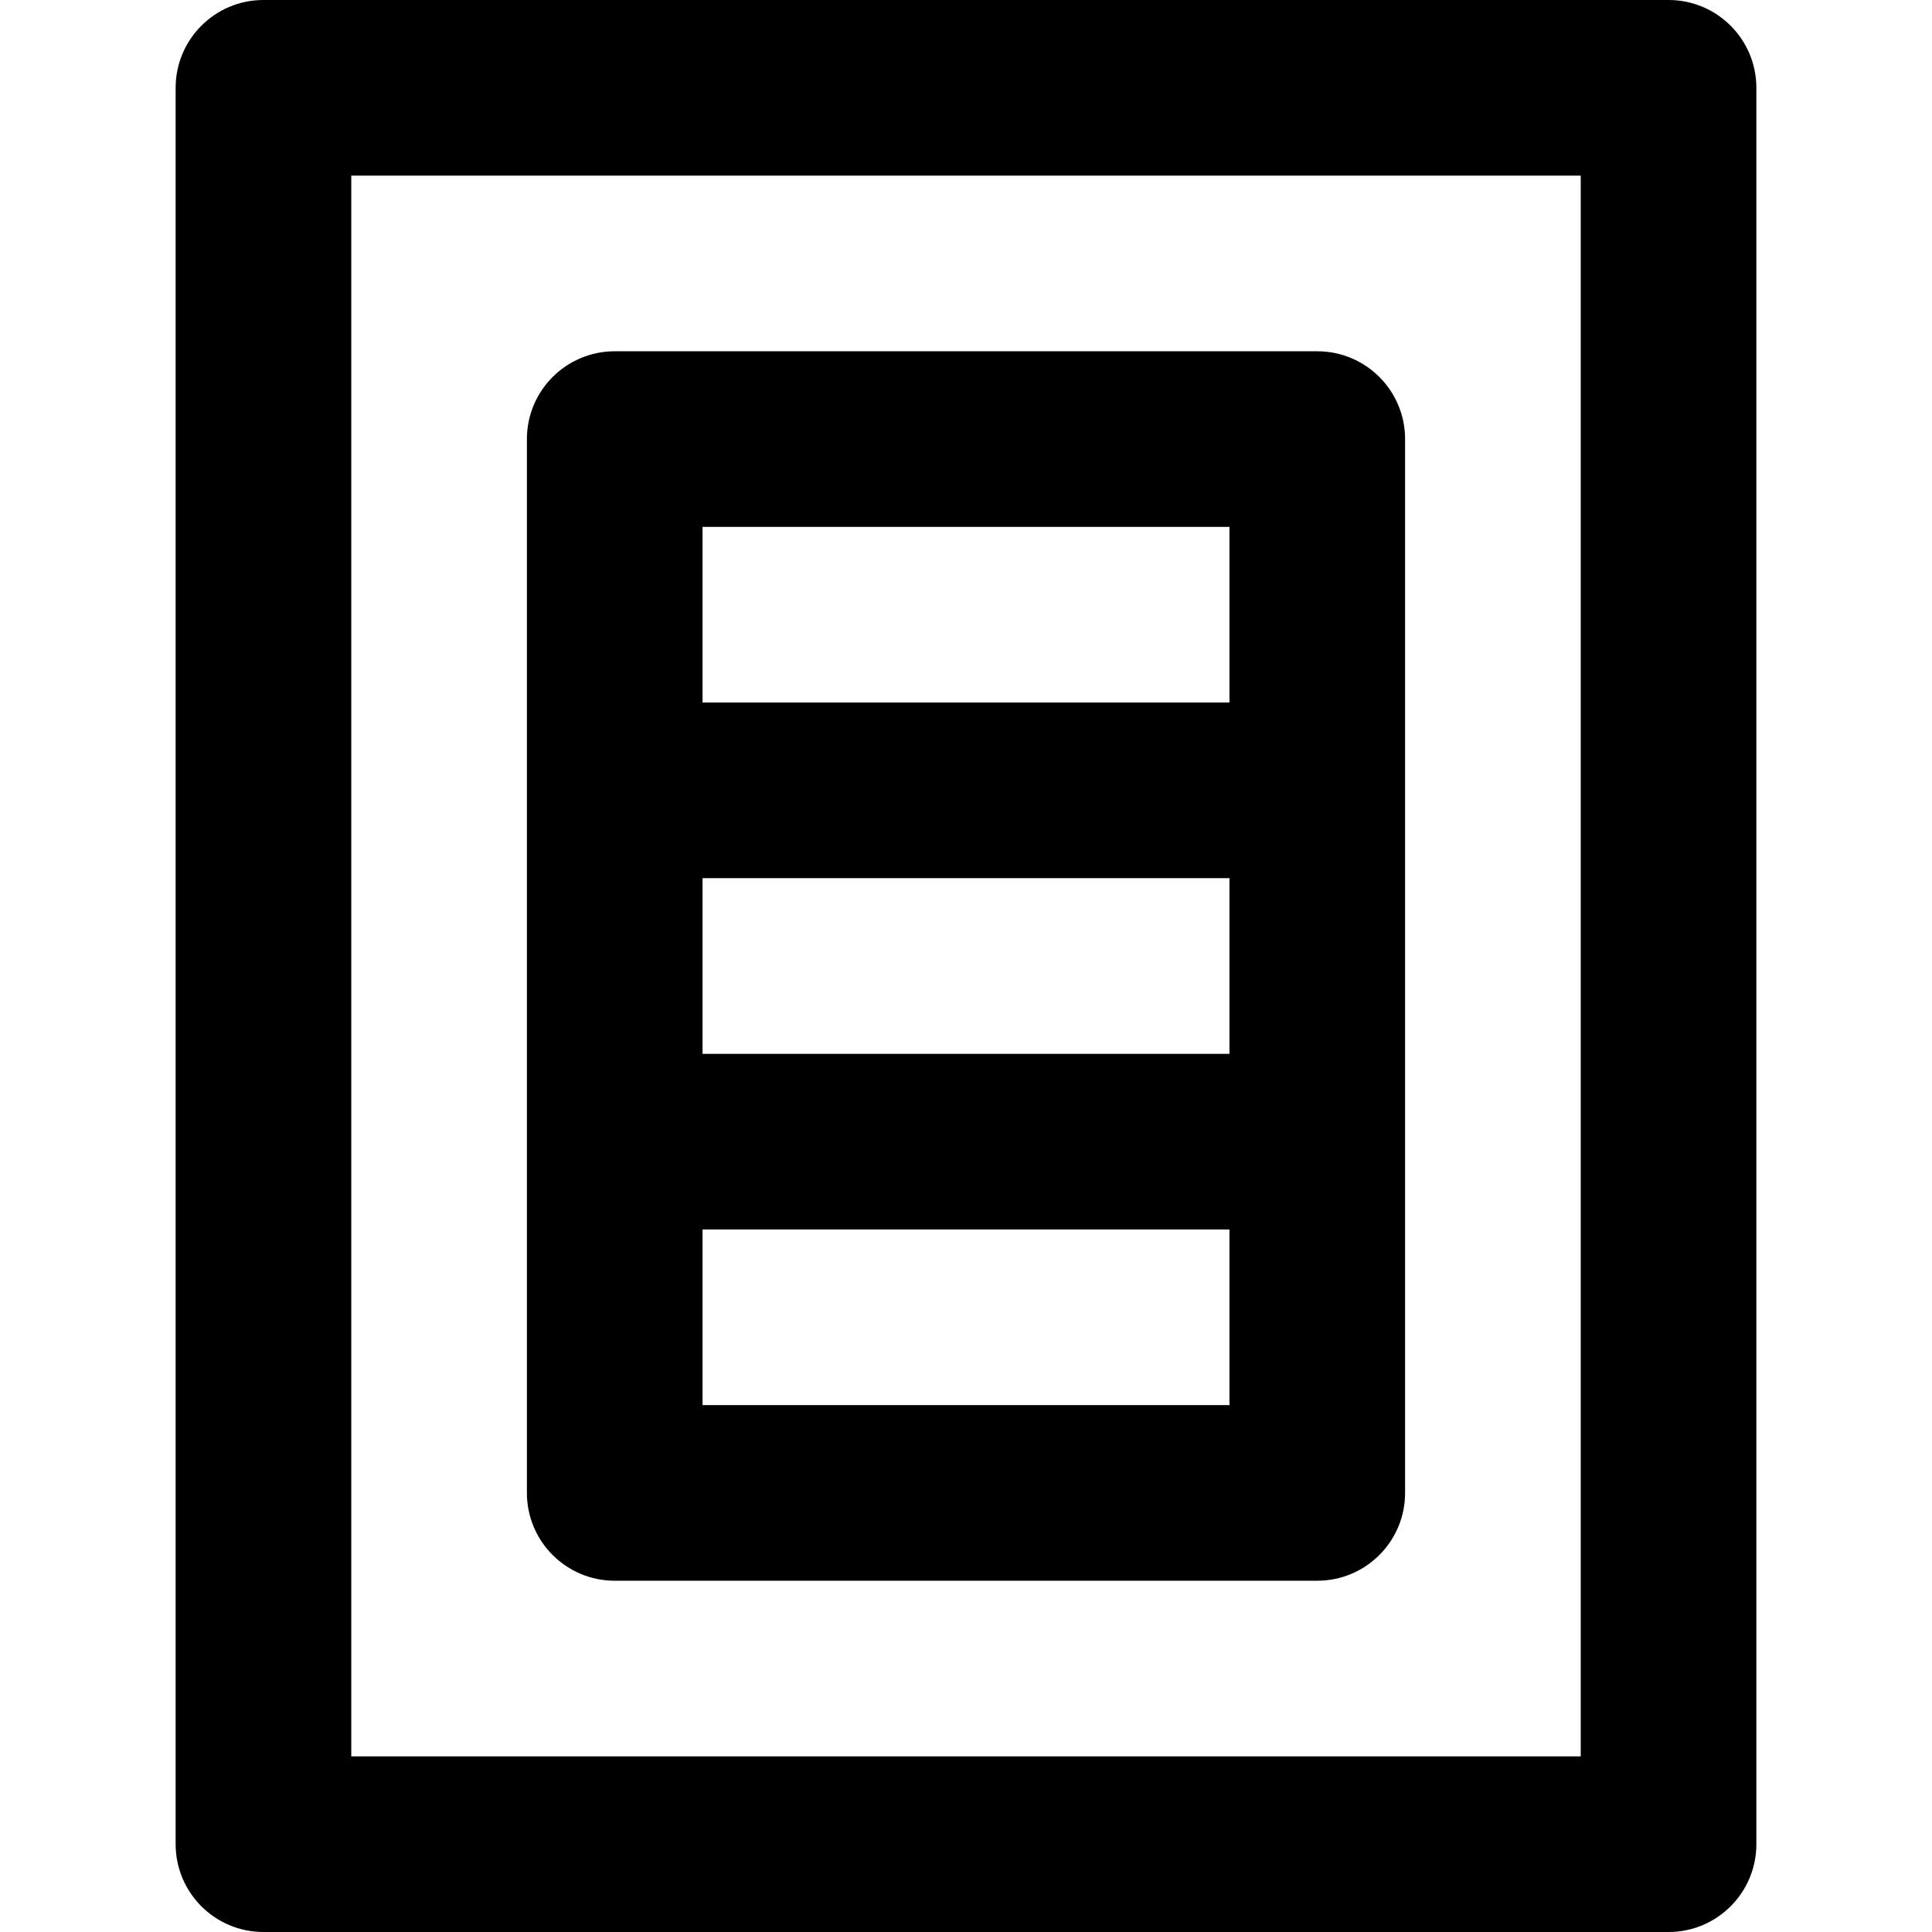 <?xml version="1.0" encoding="iso-8859-1"?>
<!-- Generator: Adobe Illustrator 19.0.0, SVG Export Plug-In . SVG Version: 6.00 Build 0)  -->
<svg version="1.1" id="Layer_1" xmlns="http://www.w3.org/2000/svg" xmlns:xlink="http://www.w3.org/1999/xlink" x="0px" y="0px"
	 viewBox="0 0 330 330" style="enable-background:new 0 0 330 330;" xml:space="preserve">
<g id="XMLID_512_">
	<g id="XMLID_515_">
		<path id="XMLID_516_" d="M285,0H45c-8.284,0-15,6.716-15,15v300c0,8.284,6.716,15,15,15h240c8.284,0,15-6.716,15-15V15
			C300,6.716,293.284,0,285,0z M270,300H60V30h210V300z"/>
	</g>
	<g id="XMLID_519_">
		<path id="XMLID_520_" d="M105,270h120c8.284,0,15-6.716,15-15V75c0-8.284-6.716-15-15-15H105c-8.284,0-15,6.716-15,15v180
			C90,263.284,96.716,270,105,270z M210,180h-90v-30h90V180z M120,240v-30h90v30H120z M210,90v30h-90V90H210z"/>
	</g>
</g>
<g>
</g>
<g>
</g>
<g>
</g>
<g>
</g>
<g>
</g>
<g>
</g>
<g>
</g>
<g>
</g>
<g>
</g>
<g>
</g>
<g>
</g>
<g>
</g>
<g>
</g>
<g>
</g>
<g>
</g>
</svg>
